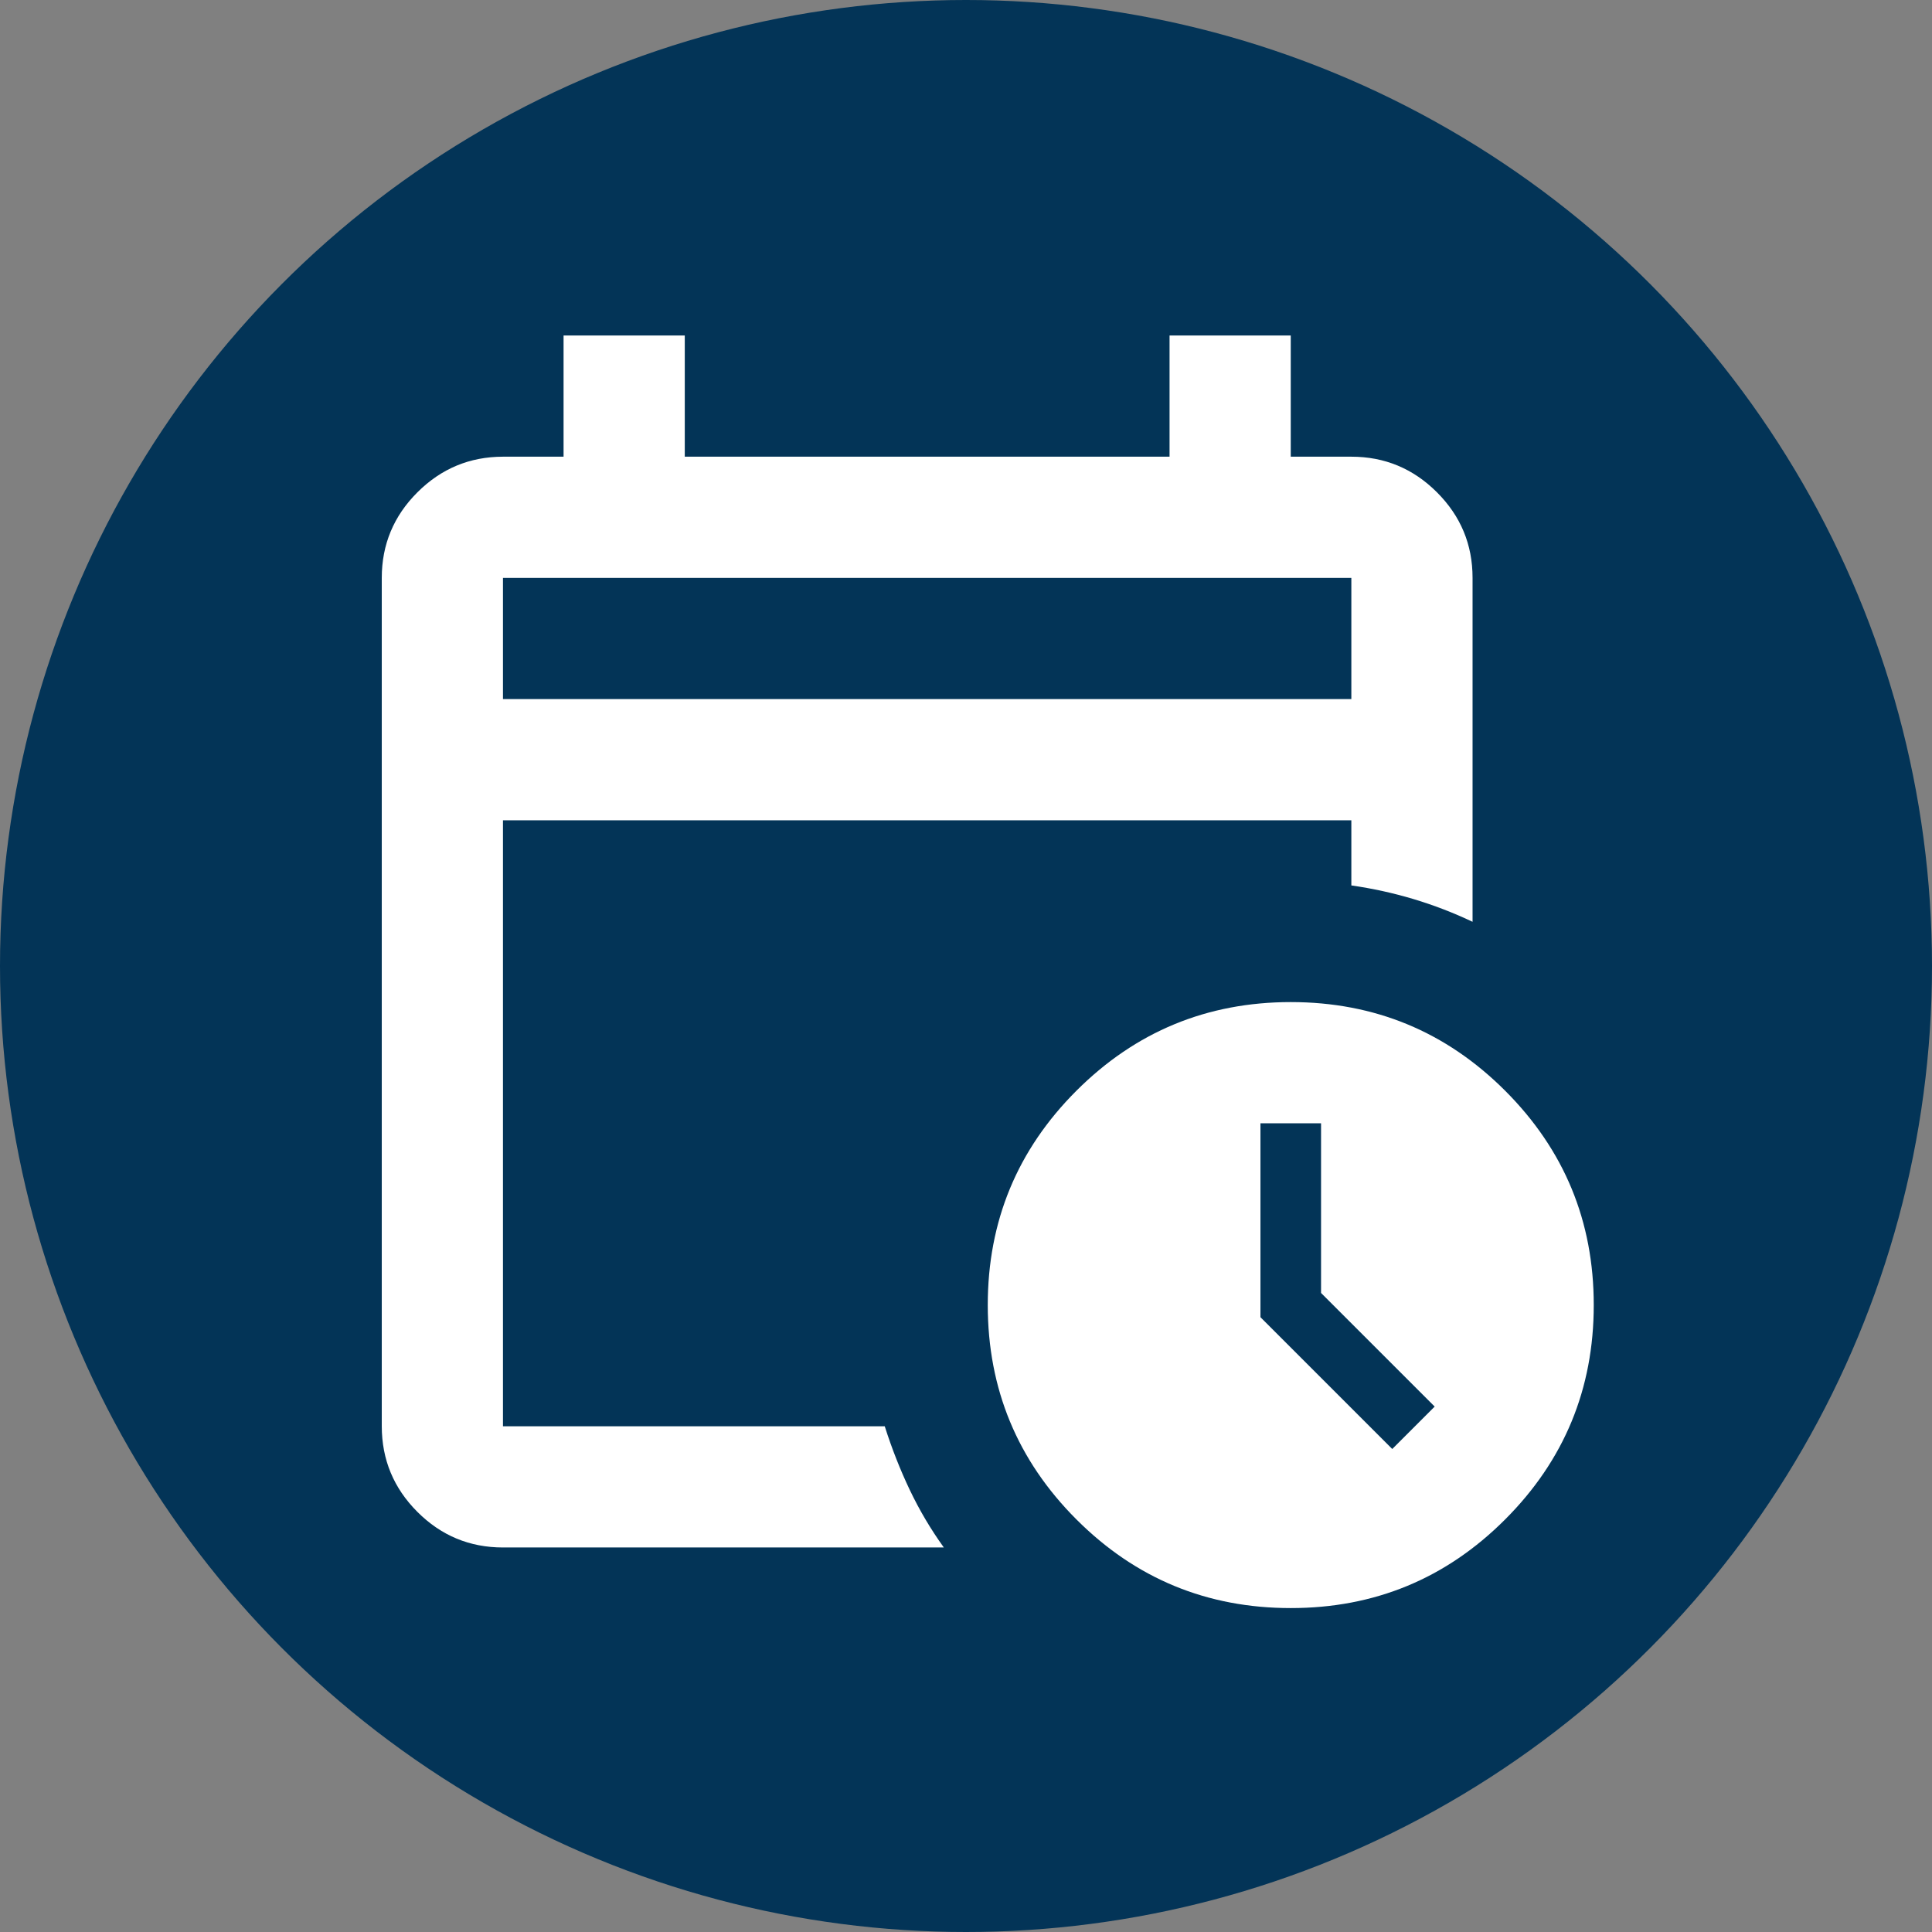 <?xml version="1.0" encoding="UTF-8"?>
<svg xmlns="http://www.w3.org/2000/svg" width="167" height="167" viewBox="0 0 167 167" fill="none">
  <rect x="0" y="0" width="167" height="167" fill="#808080" stroke="none"/>
  <circle cx="83.5" cy="83.5" r="83.5" fill="#033457"></circle>
  <path d="M43.476 60.429H116.809V49.952H43.476V60.429ZM43.476 133.762C40.595 133.762 38.13 132.737 36.08 130.687C34.03 128.637 33.004 126.17 33 123.286V49.952C33 47.071 34.027 44.606 36.08 42.556C38.133 40.506 40.599 39.48 43.476 39.476H48.714V29H59.191V39.476H101.095V29H111.571V39.476H116.809C119.69 39.476 122.158 40.503 124.211 42.556C126.264 44.609 127.289 47.075 127.286 49.952V79.679C125.627 78.893 123.925 78.238 122.179 77.714C120.432 77.191 118.643 76.798 116.809 76.536V70.905H43.476V123.286H76.476C77.087 125.206 77.808 127.04 78.639 128.786C79.471 130.532 80.452 132.19 81.583 133.762H43.476ZM111.571 139C104.325 139 98.15 136.446 93.044 131.337C87.939 126.228 85.384 120.052 85.381 112.81C85.381 105.563 87.935 99.388 93.044 94.282C98.153 89.177 104.329 86.623 111.571 86.619C118.817 86.619 124.995 89.174 130.104 94.282C135.213 99.391 137.765 105.567 137.762 112.81C137.762 120.056 135.207 126.233 130.099 131.342C124.99 136.451 118.814 139.003 111.571 139ZM120.345 125.25L124.012 121.583L114.19 111.762V97.095H108.952V113.857L120.345 125.25Z" fill="white"></path>
</svg>
